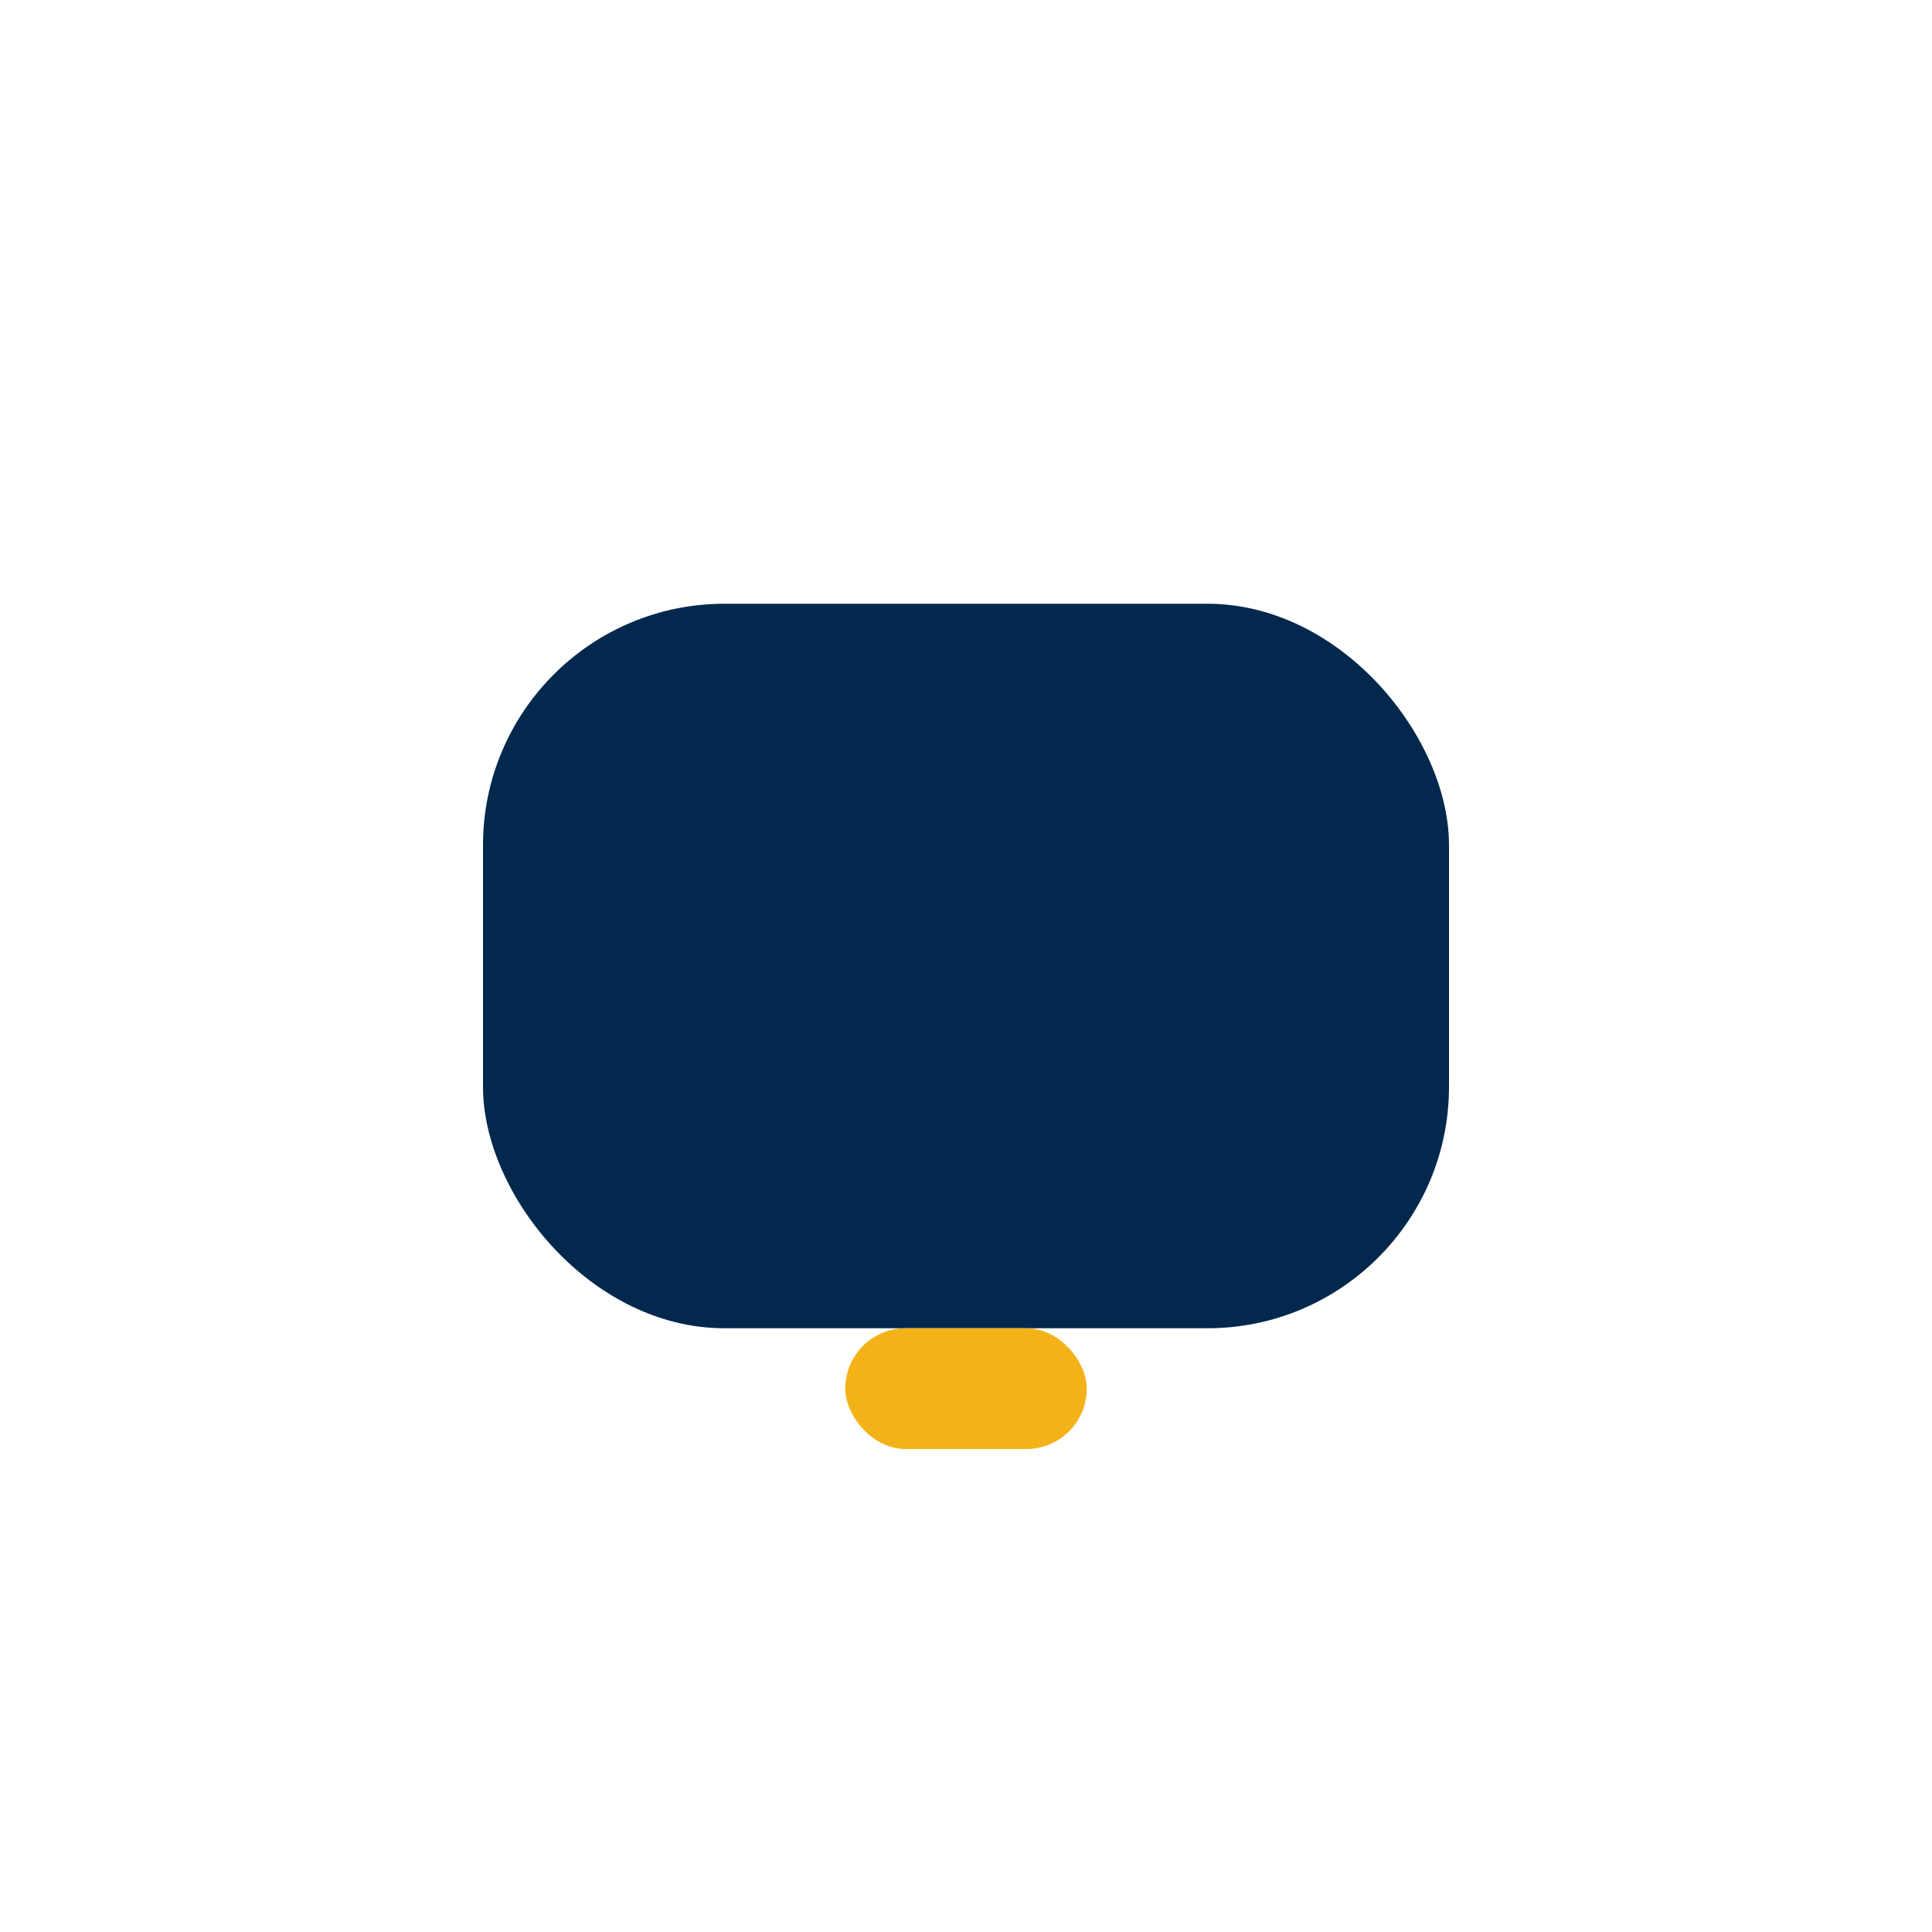 <?xml version="1.0" encoding="UTF-8"?>
<svg xmlns="http://www.w3.org/2000/svg" width="32" height="32" viewBox="0 0 32 32"><rect x="8" y="10" width="16" height="12" rx="4" fill="#02284E"/><rect x="14" y="22" width="4" height="2" rx="1" fill="#F3B218"/></svg>
